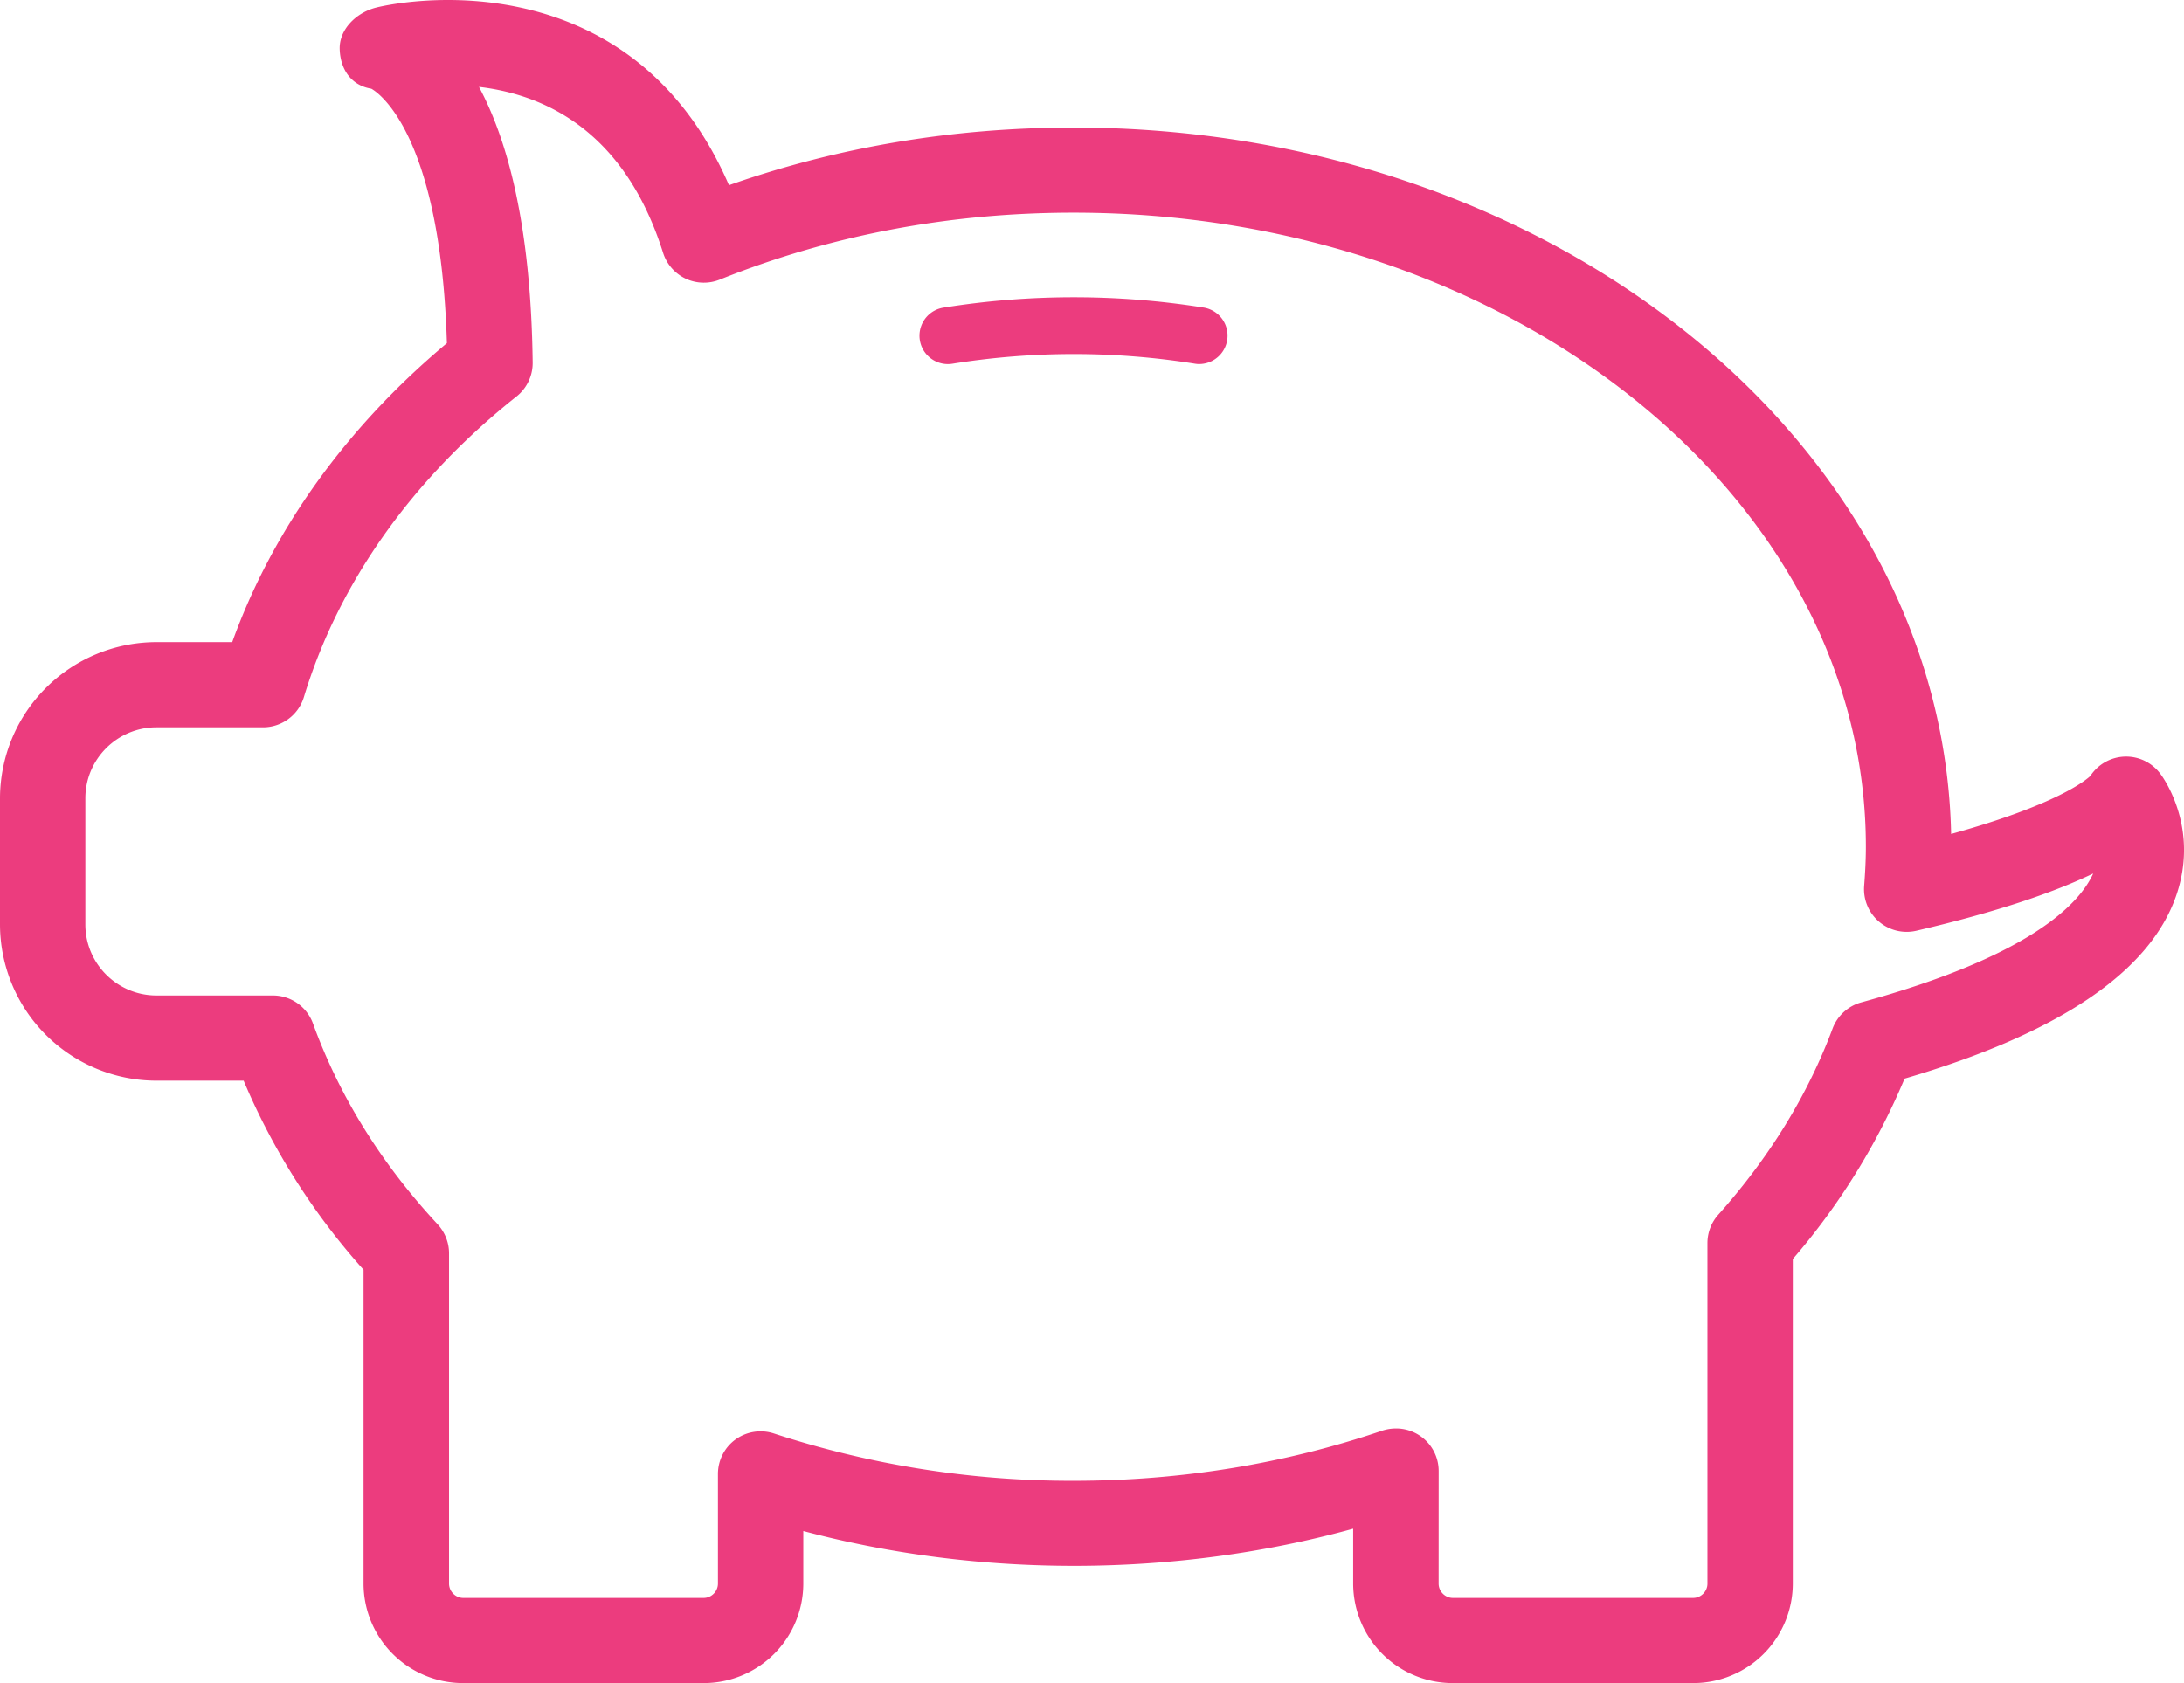 <svg width="48" height="37" xmlns="http://www.w3.org/2000/svg"><path d="M37.213 37H31.93a2.19 2.19 0 01-2.19-2.185v-1.209c-3.875 1.07-8.182 1.091-12.085.051v1.158A2.19 2.19 0 0115.466 37H10.18a2.19 2.19 0 01-2.19-2.185v-6.902a14.926 14.926 0 01-2.635-4.156H3.44A3.44 3.44 0 010 20.323v-2.775a3.44 3.44 0 013.44-3.432h1.664c.89-2.47 2.507-4.723 4.718-6.572C9.677 2.715 8.175 1.958 8.16 1.95c-.438-.072-.676-.418-.694-.859-.019-.443.365-.813.795-.923C8.33.15 8.95 0 9.847 0c1.706 0 4.654.554 6.174 4.071 2.396-.842 4.94-1.267 7.577-1.267 10.521 0 19.101 6.941 19.284 15.53 2.336-.647 2.97-1.19 3.06-1.276a.938.938 0 011.539-.046c.09.12.855 1.213.346 2.681-.582 1.679-2.588 3.03-5.968 4.019a14.886 14.886 0 01-2.457 3.966v7.137A2.19 2.19 0 0137.213 37zm-6.534-5.597a.934.934 0 01.94.936l-.001 2.476c0 .17.143.313.312.313h5.283c.17 0 .313-.142.313-.313v-7.487c0-.231.084-.451.238-.624 1.12-1.255 1.967-2.632 2.513-4.094a.937.937 0 01.63-.574c3.721-1.018 4.796-2.167 5.097-2.833-.823.396-2.05.83-3.885 1.258a.938.938 0 01-1.149-.981c.022-.287.038-.574.038-.865 0-7.685-7.81-13.94-17.411-13.94-2.729 0-5.346.496-7.779 1.472a.945.945 0 01-.75-.022.944.944 0 01-.494-.565c-.832-2.638-2.545-3.472-4.047-3.65.61 1.137 1.143 3.001 1.18 6.056a.939.939 0 01-.353.748c-2.3 1.824-3.917 4.109-4.675 6.61a.938.938 0 01-.897.665H3.439c-.862 0-1.563.7-1.563 1.56v2.774c0 .861.701 1.561 1.563 1.561h2.558c.395 0 .748.247.882.617.58 1.597 1.502 3.081 2.74 4.414.16.174.25.4.25.637v7.262c0 .17.142.314.312.314h5.285c.17 0 .313-.143.313-.314v-2.411c0-.3.144-.584.388-.76a.944.944 0 01.843-.13 21.04 21.04 0 006.587 1.04c2.35 0 4.63-.371 6.779-1.101a.988.988 0 01.303-.049zM26.366 8.004a.665.665 0 01-.1-.008 16.831 16.831 0 00-5.333 0 .624.624 0 11-.2-1.233 18.126 18.126 0 015.732 0 .625.625 0 01-.1 1.24z" fill="#EC3C7E" fill-rule="evenodd"/></svg>
